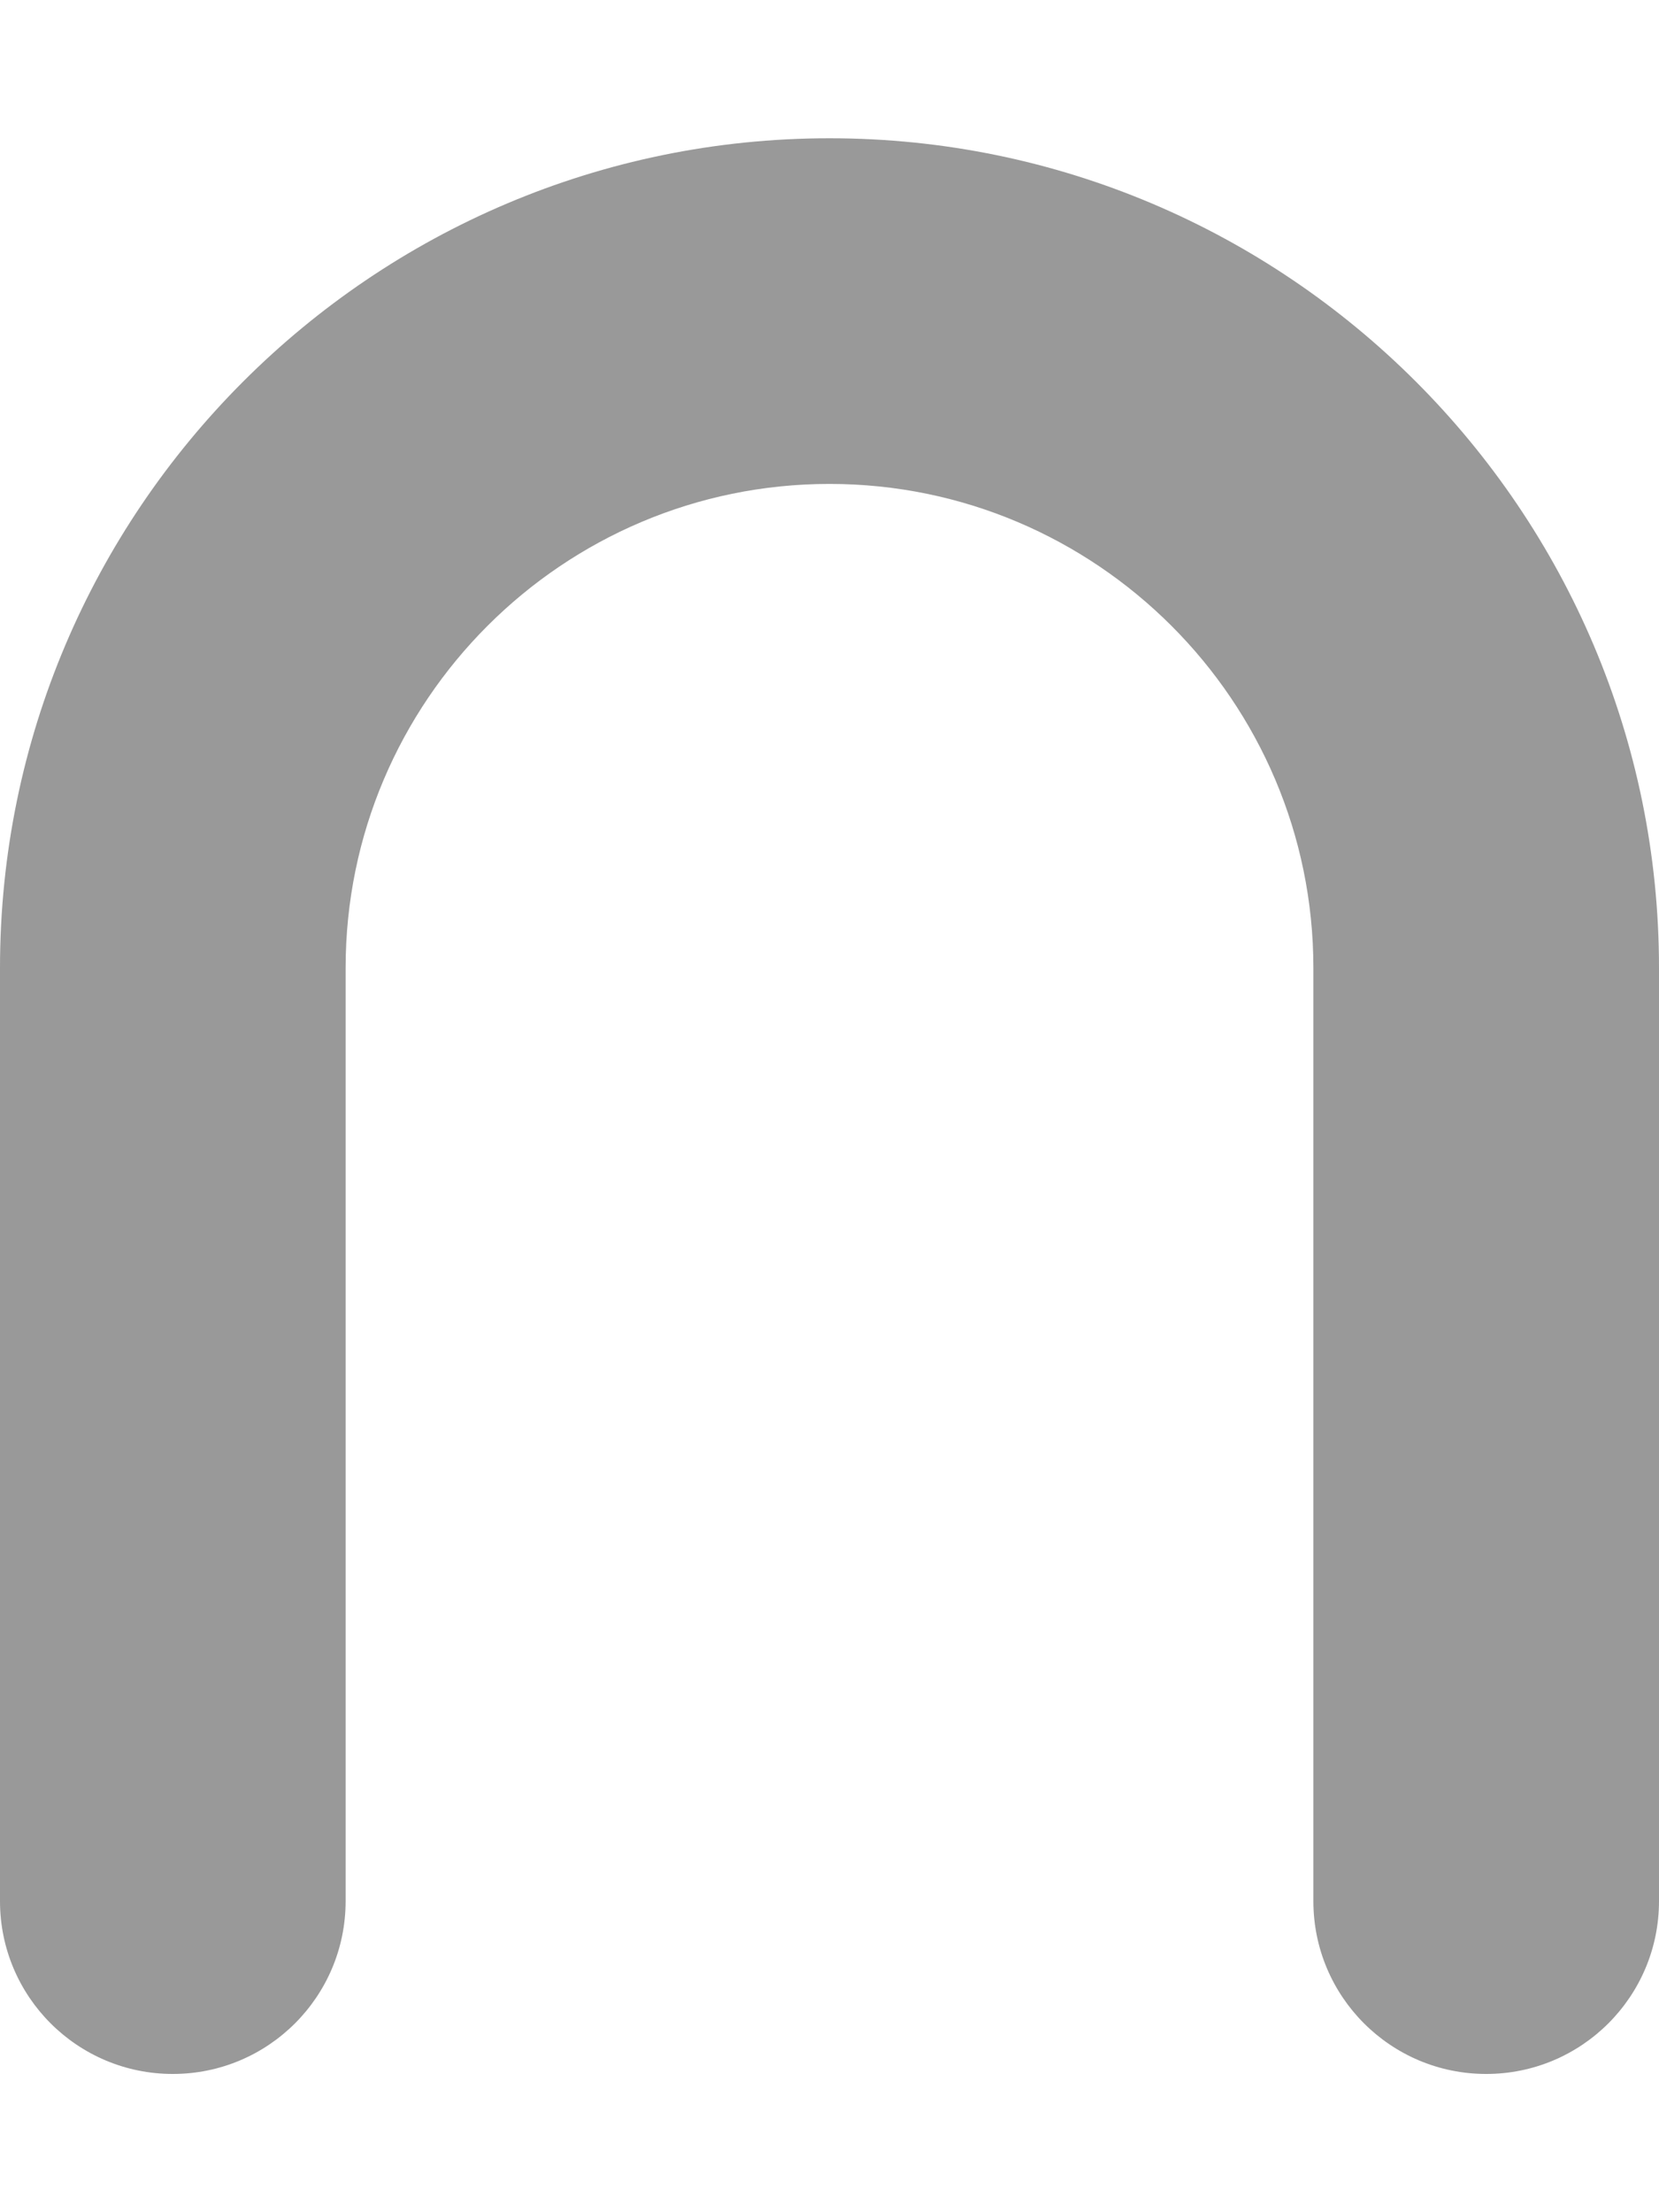 <svg xmlns="http://www.w3.org/2000/svg" viewBox="0 0 384 512"><!-- Font Awesome Pro 6.0.0-alpha2 by @fontawesome - https://fontawesome.com License - https://fontawesome.com/license (Commercial License) --><defs><style>.fa-secondary{opacity:.4}</style></defs><path d="M344 480C321.906 480 304 462.094 304 440V224C304 162.25 253.75 112 192 112S80 162.25 80 224V440C80 462.094 62.094 480 40 480S0 462.094 0 440V224C0 118.125 86.125 32 192 32S384 118.125 384 224V440C384 462.094 366.094 480 344 480Z" class="fa-secondary"/></svg>